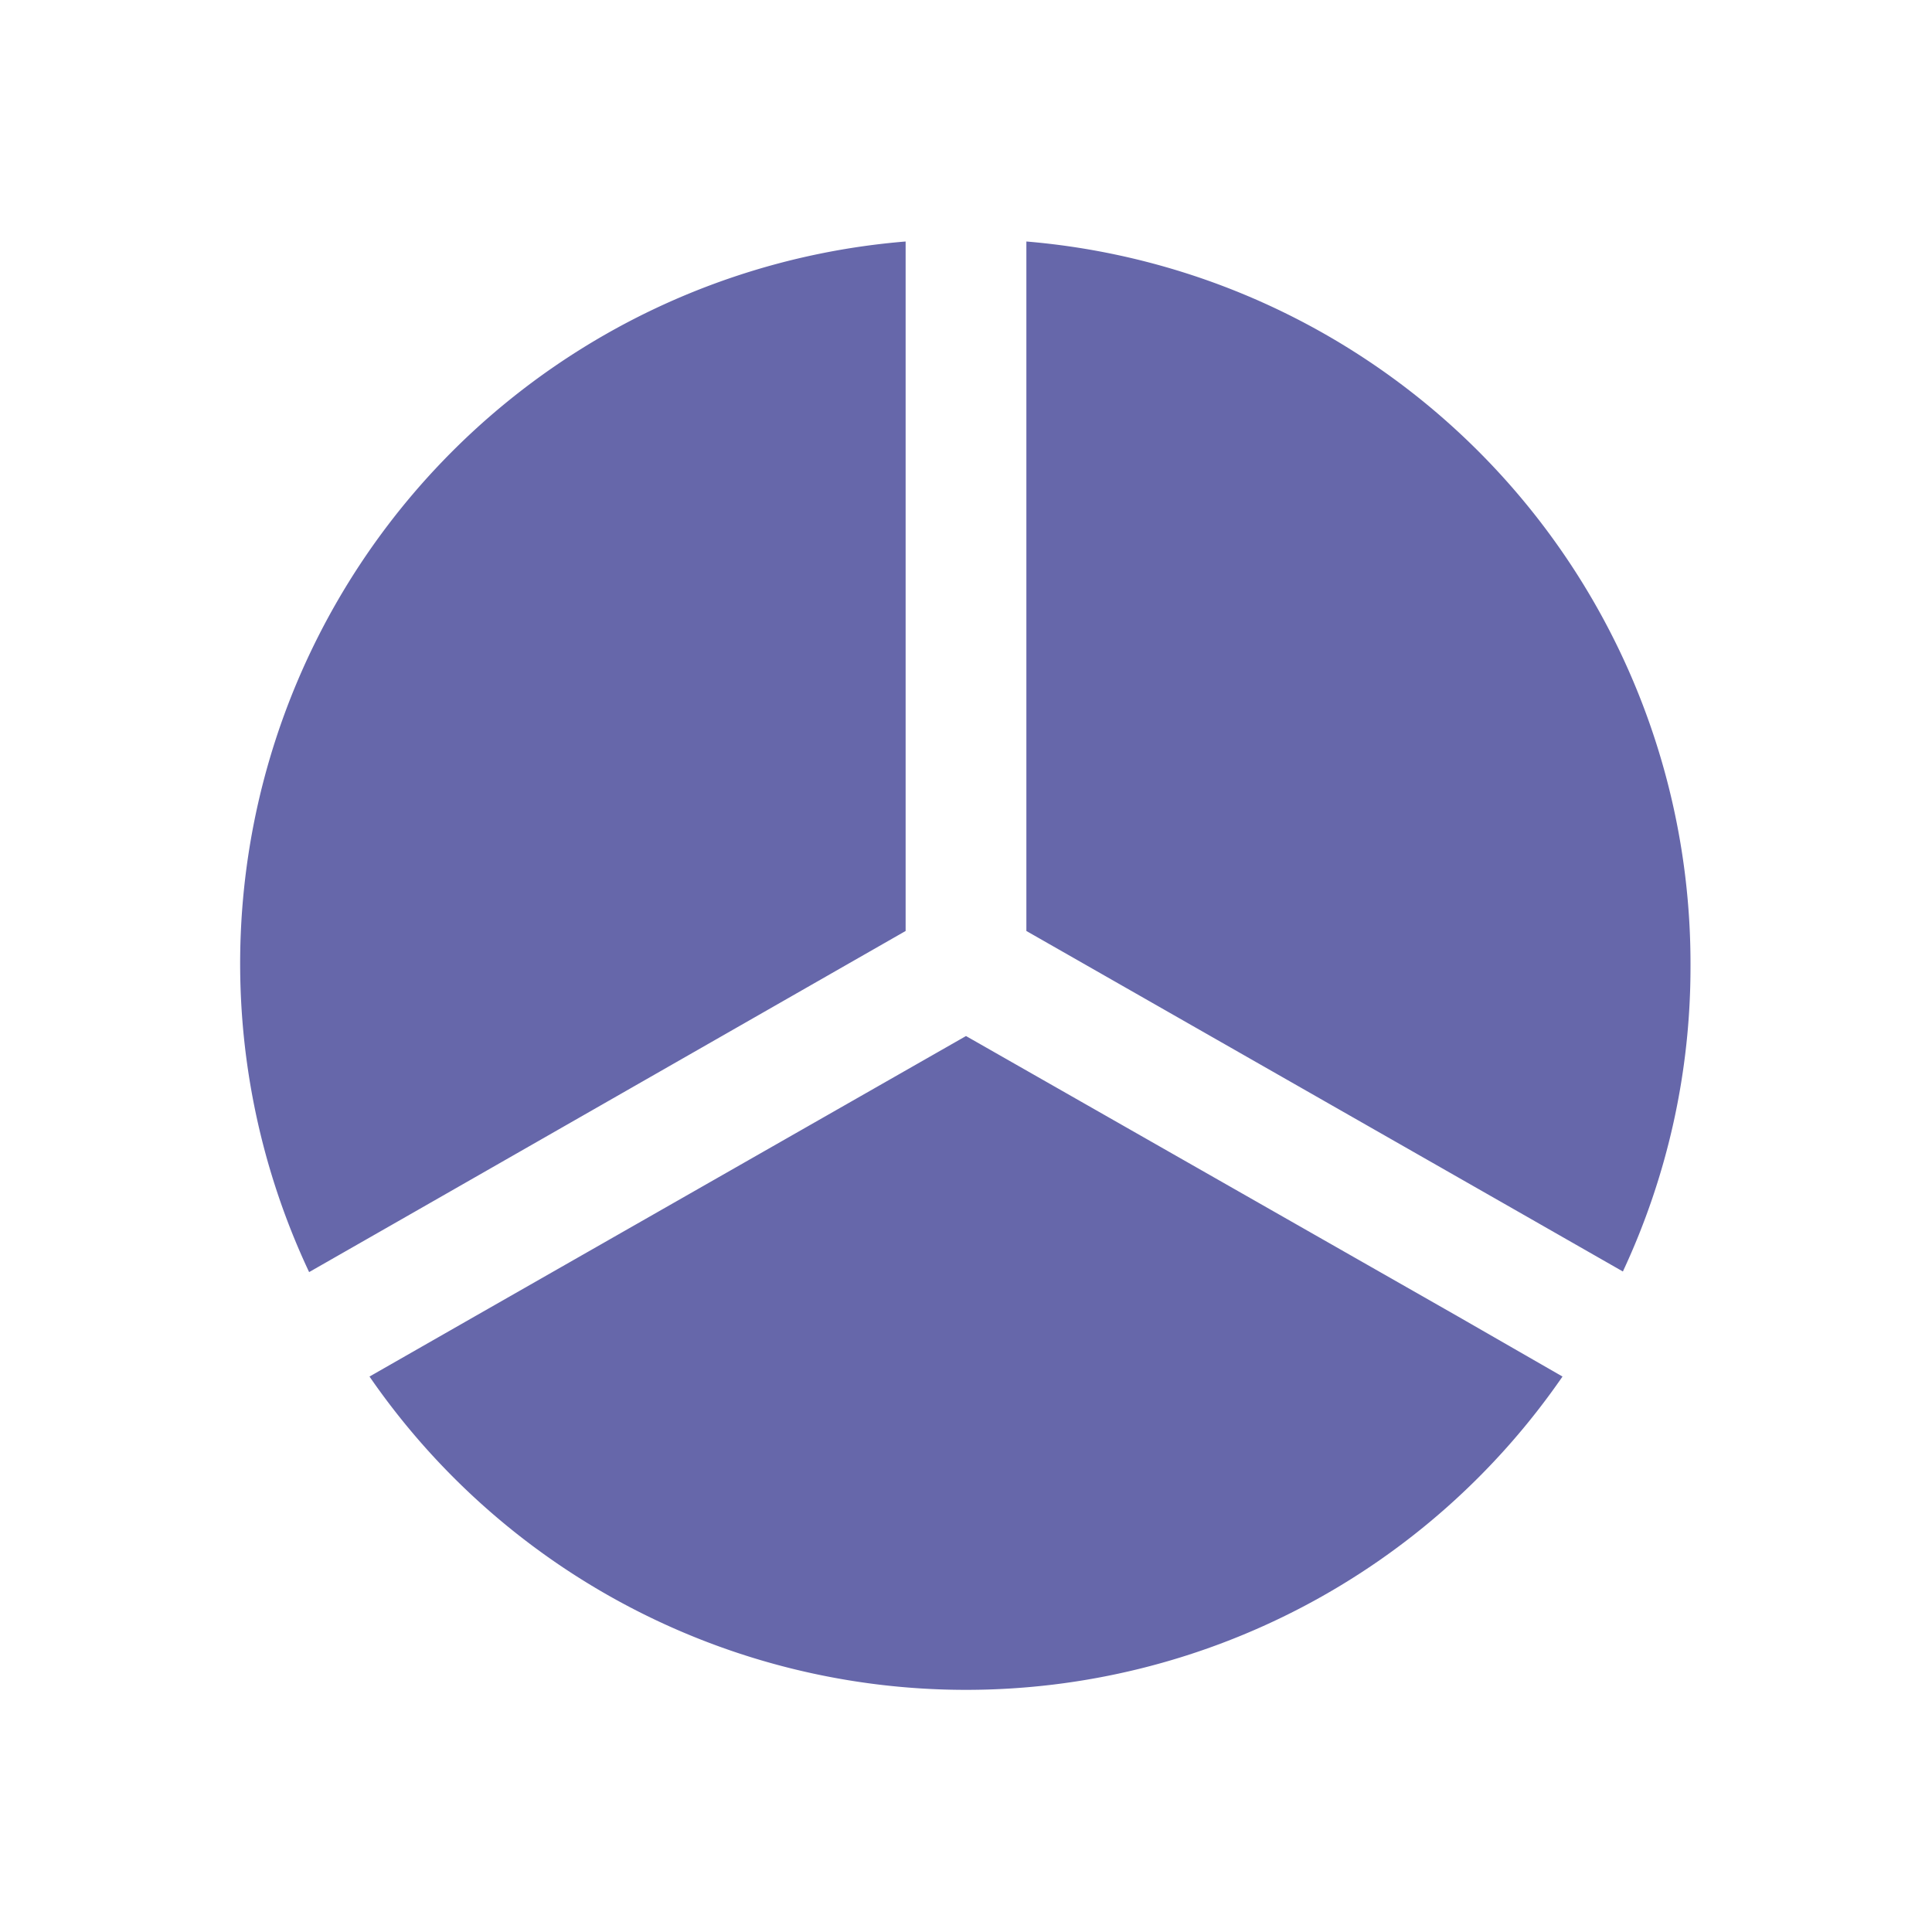 <svg xmlns="http://www.w3.org/2000/svg" data-name="Layer 2" viewBox="0 0 32 32" id="PieChart"><path d="M28 16a11.9 11.9 0 0 1-1.12 5.06l-1.75-1L17 15.42V4A12 12 0 0 1 28 16zM15 4V15.42L6.87 20.07l-1.75 1A12 12 0 0 1 15 4zM25.88 22.8a12 12 0 0 1-19.76 0l1.75-1L16 17.16l8.14 4.64z" fill="#6667aa" class="color000000 svgShape"></path></svg>